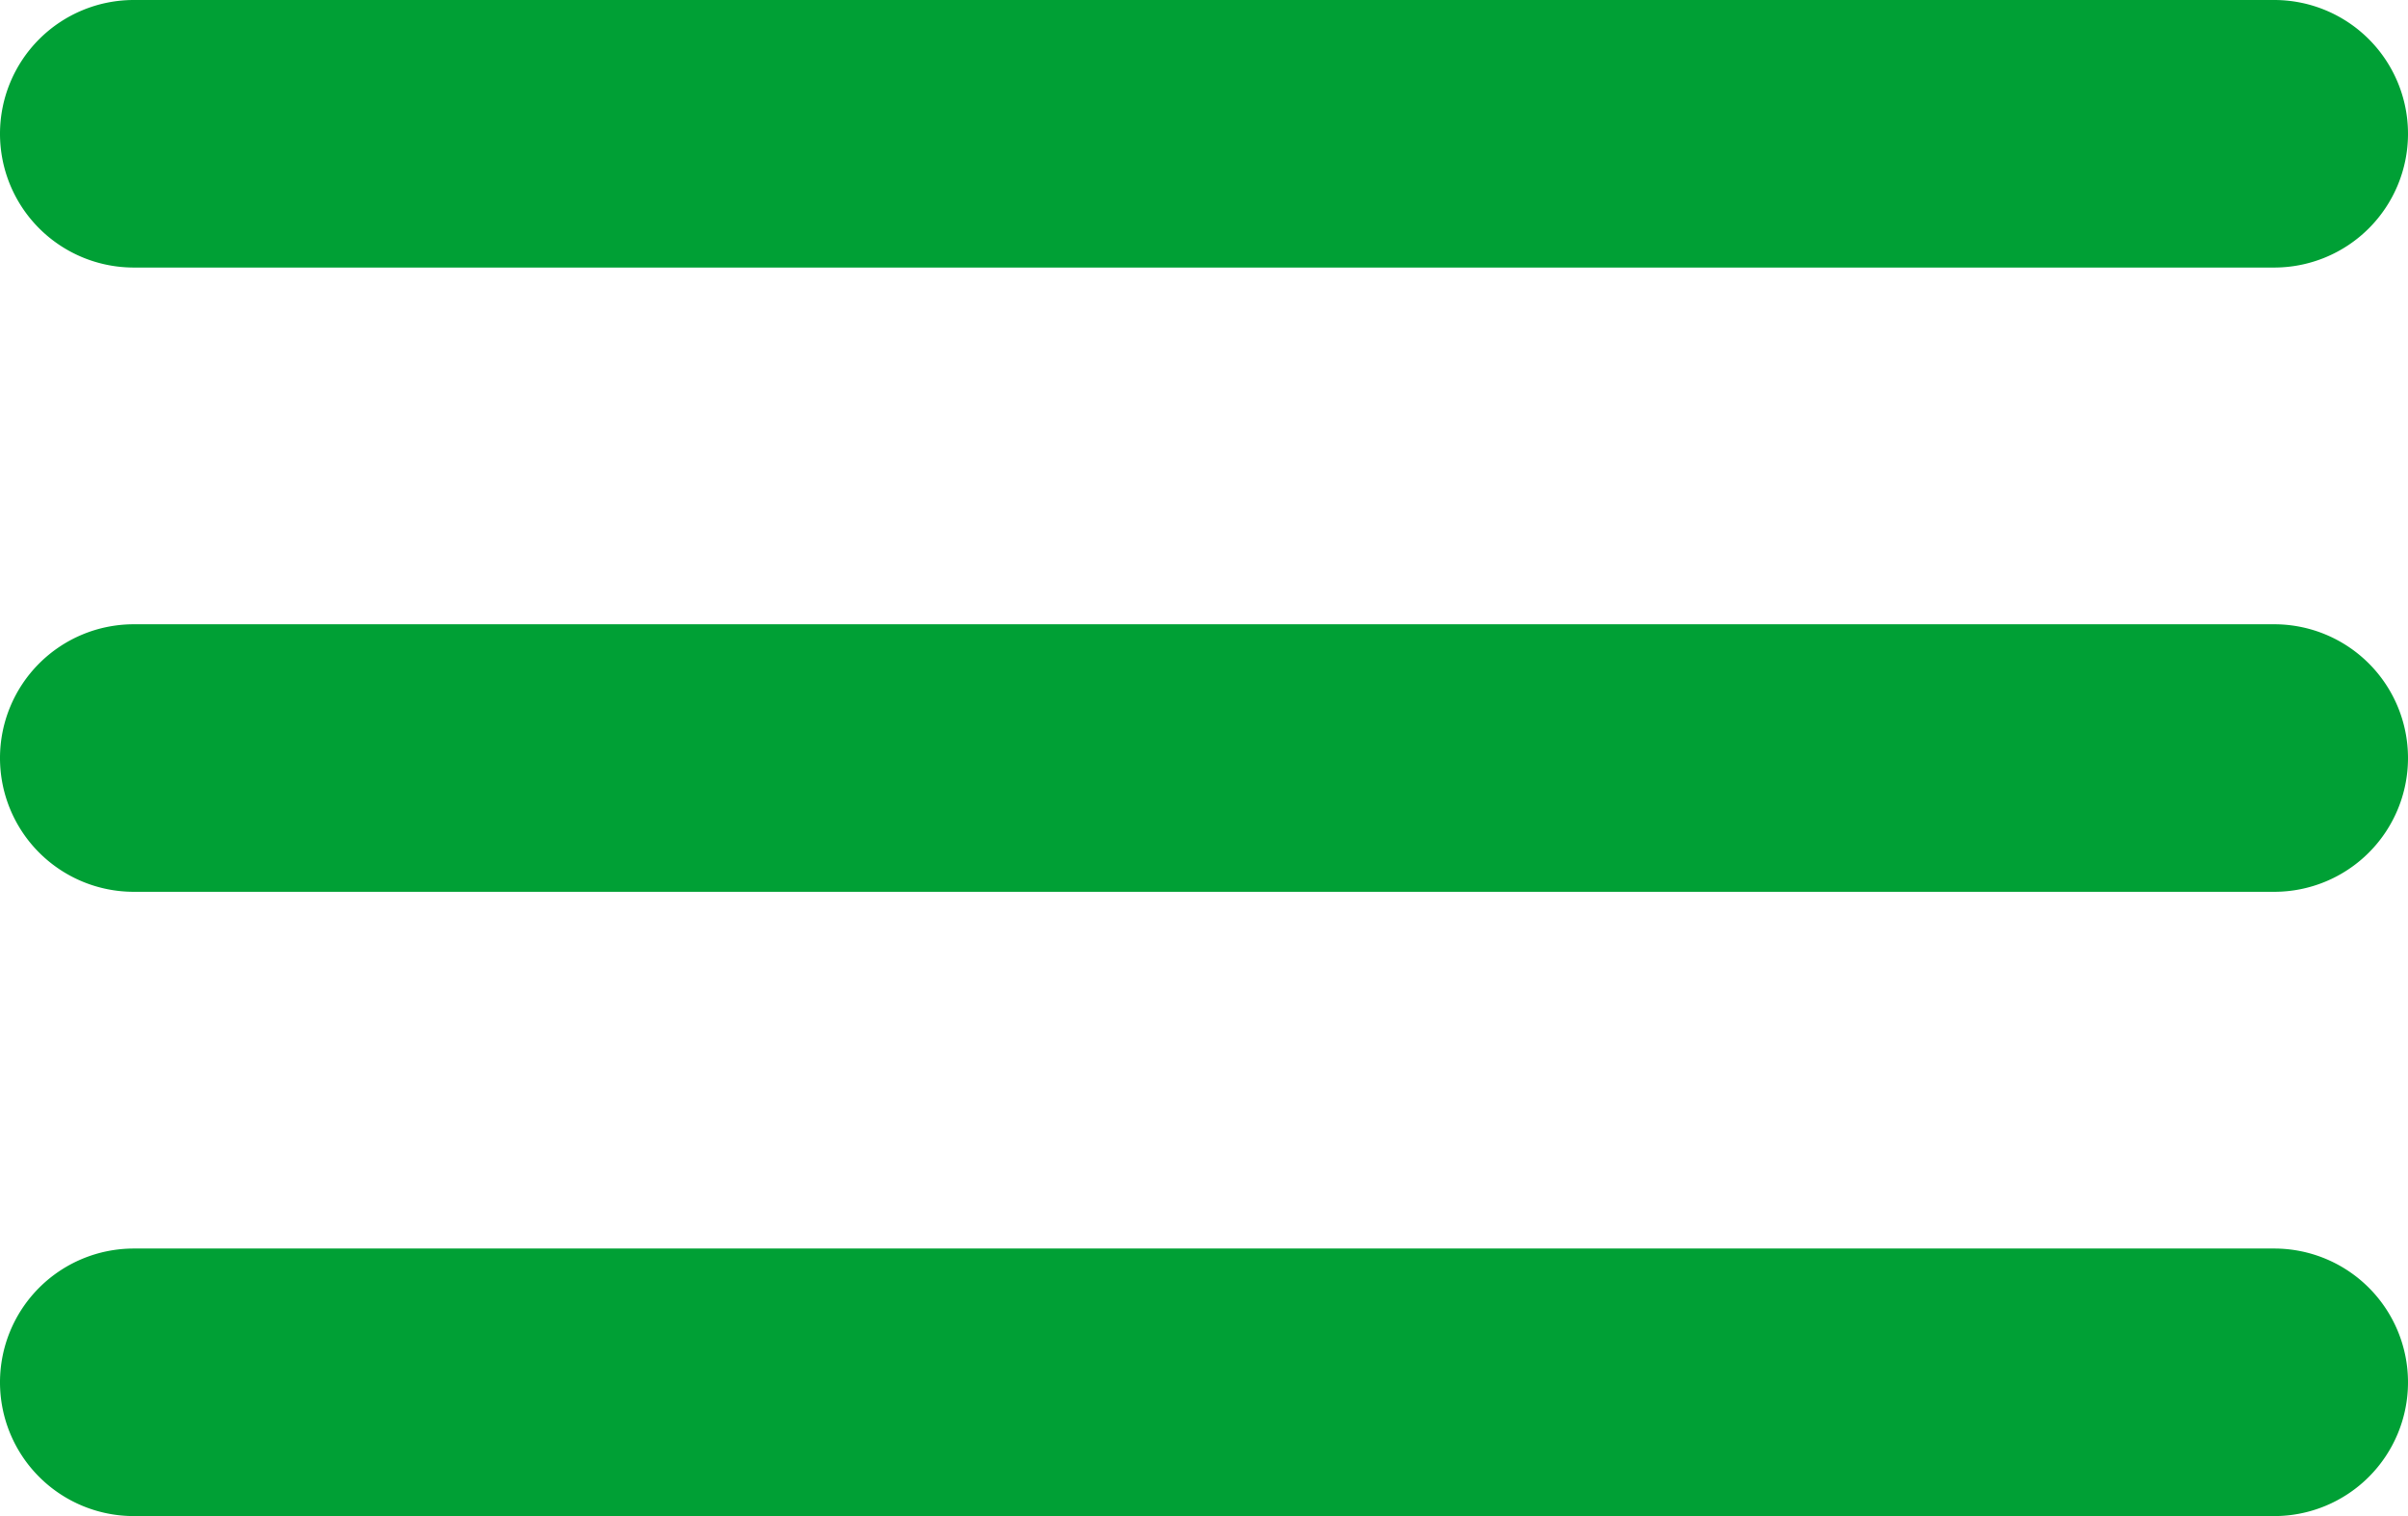 <svg id="Camada_1" data-name="Camada 1" xmlns="http://www.w3.org/2000/svg" viewBox="0 0 27 17"><defs><style>.cls-1{fill:#00a035}</style></defs><g id="Group_277" data-name="Group 277"><g id="Component_3_33" data-name="Component 3 33"><path id="Rectangle_3" data-name="Rectangle 3" class="cls-1" d="M1.5 0h24A1.5 1.5 0 0127 1.5 1.5 1.5 0 0125.5 3h-24A1.5 1.5 0 010 1.5 1.5 1.5 0 011.5 0z"/></g><g id="Component_3_34" data-name="Component 3 34"><path id="Rectangle_3-2" data-name="Rectangle 3-2" class="cls-1" d="M1.5 7h24A1.5 1.5 0 0127 8.5a1.5 1.5 0 01-1.5 1.5h-24A1.5 1.5 0 010 8.5 1.5 1.5 0 011.5 7z"/></g><g id="Component_3_35" data-name="Component 3 35"><path id="Rectangle_3-3" data-name="Rectangle 3-3" class="cls-1" d="M1.5 14h24a1.5 1.5 0 011.5 1.5 1.5 1.5 0 01-1.5 1.5h-24A1.5 1.5 0 010 15.5 1.5 1.5 0 011.5 14z"/></g></g></svg>